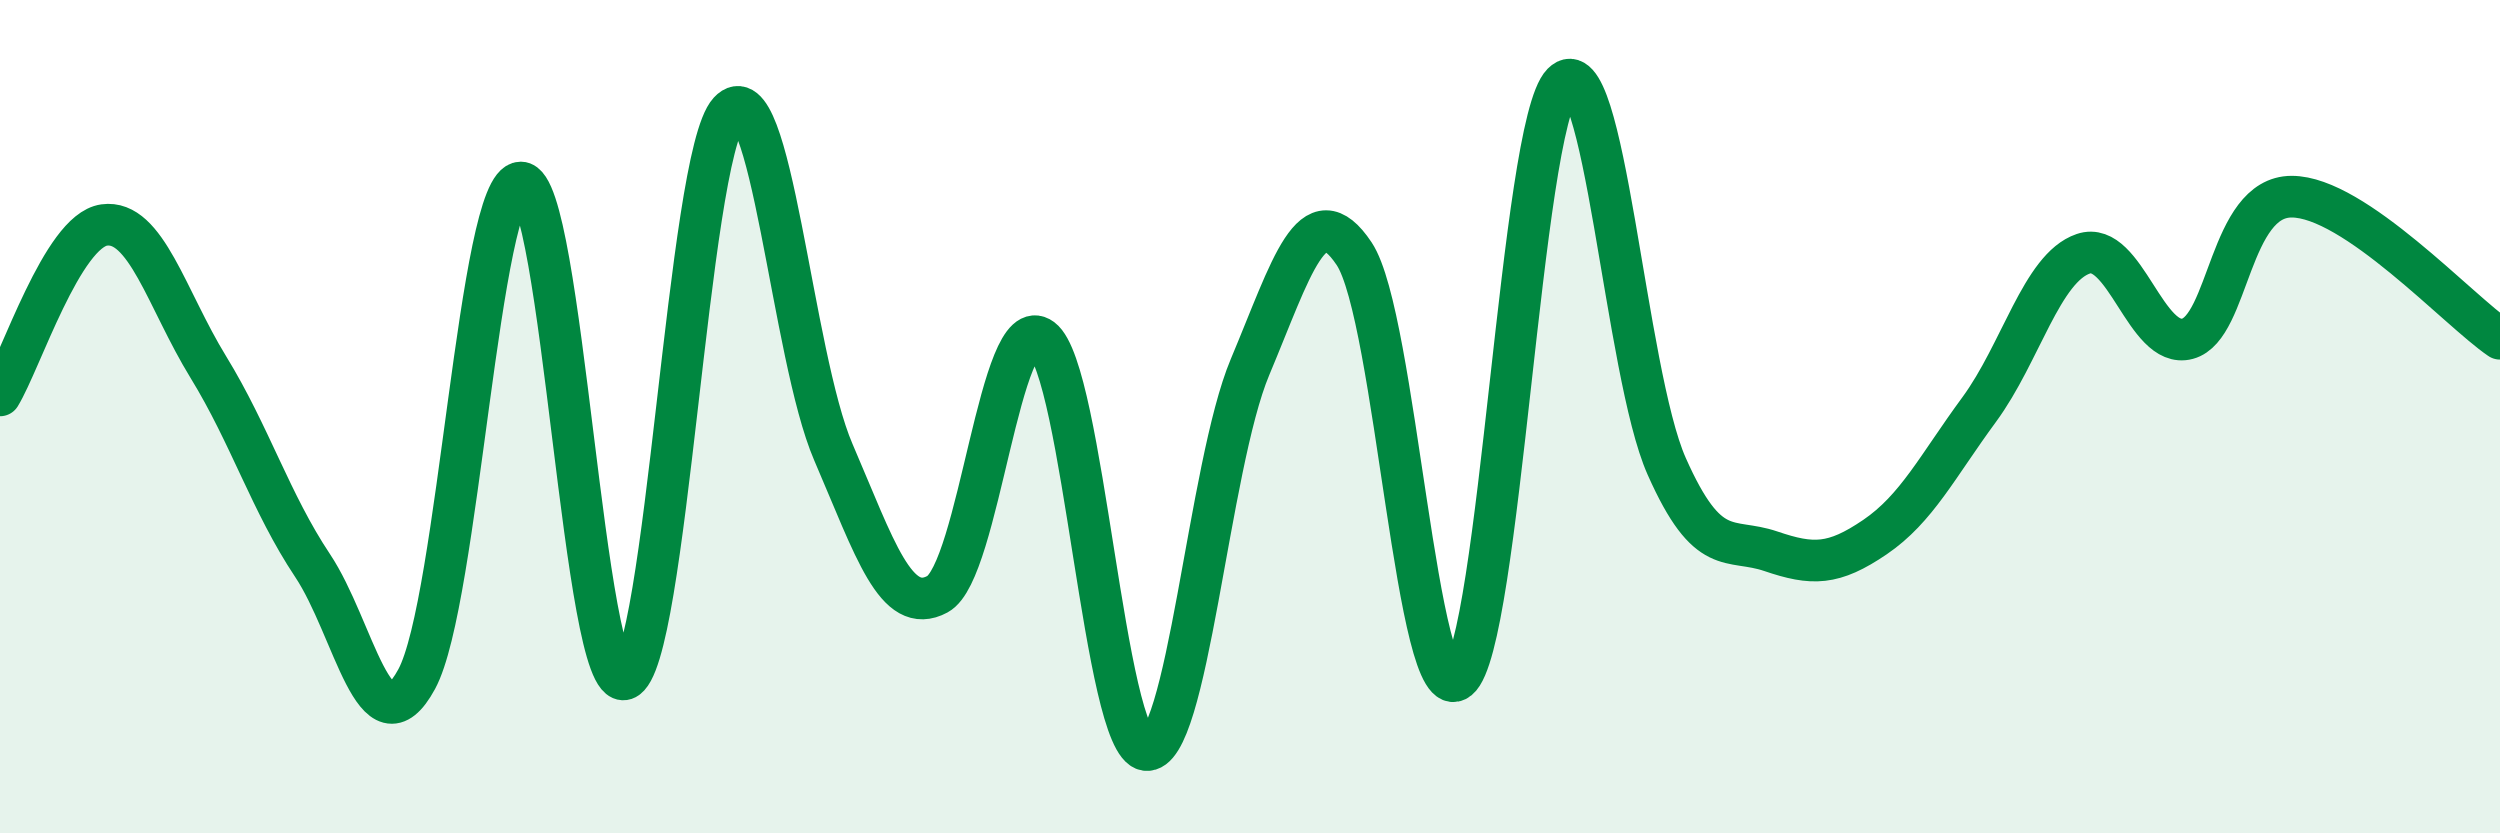 
    <svg width="60" height="20" viewBox="0 0 60 20" xmlns="http://www.w3.org/2000/svg">
      <path
        d="M 0,9.49 C 0.5,8.67 1.5,5.54 2.5,5.4 C 3.5,5.26 4,7.18 5,8.81 C 6,10.44 6.5,12.07 7.5,13.57 C 8.5,15.07 9,18.14 10,16.3 C 11,14.46 11.5,4.38 12.5,4.38 C 13.5,4.38 14,16.64 15,16.3 C 16,15.96 16.5,3.77 17.5,2.68 C 18.5,1.59 19,8.53 20,10.85 C 21,13.17 21.5,14.8 22.5,14.26 C 23.5,13.72 24,7.38 25,8.13 C 26,8.88 26.5,17.86 27.5,18 C 28.5,18.14 29,11.19 30,8.81 C 31,6.43 31.5,4.59 32.5,6.09 C 33.5,7.59 34,17.12 35,16.3 C 36,15.48 36.5,3.02 37.5,2 C 38.5,0.98 39,8.94 40,11.19 C 41,13.44 41.5,12.89 42.5,13.23 C 43.5,13.57 44,13.57 45,12.89 C 46,12.21 46.5,11.19 47.5,9.83 C 48.5,8.47 49,6.43 50,6.09 C 51,5.75 51.5,8.4 52.5,8.13 C 53.5,7.86 53.5,4.72 55,4.72 C 56.5,4.72 59,7.45 60,8.13L60 20L0 20Z"
        fill="#008740"
        opacity="0.1"
        stroke-linecap="round"
        stroke-linejoin="round"
      />
      <path
        d="M 0,9.49 C 0.5,8.67 1.5,5.54 2.5,5.4 C 3.5,5.26 4,7.18 5,8.81 C 6,10.44 6.5,12.07 7.5,13.57 C 8.5,15.07 9,18.14 10,16.3 C 11,14.46 11.5,4.38 12.5,4.38 C 13.5,4.38 14,16.64 15,16.3 C 16,15.96 16.5,3.77 17.5,2.68 C 18.5,1.59 19,8.53 20,10.85 C 21,13.17 21.5,14.8 22.5,14.26 C 23.5,13.72 24,7.38 25,8.13 C 26,8.88 26.5,17.86 27.5,18 C 28.5,18.14 29,11.19 30,8.81 C 31,6.43 31.5,4.59 32.5,6.09 C 33.5,7.59 34,17.12 35,16.3 C 36,15.48 36.5,3.02 37.5,2 C 38.5,0.98 39,8.94 40,11.19 C 41,13.44 41.5,12.89 42.5,13.23 C 43.5,13.57 44,13.57 45,12.89 C 46,12.21 46.5,11.19 47.5,9.83 C 48.5,8.47 49,6.43 50,6.09 C 51,5.75 51.5,8.4 52.5,8.13 C 53.5,7.86 53.5,4.72 55,4.72 C 56.5,4.72 59,7.45 60,8.13"
        stroke="#008740"
        stroke-width="1"
        fill="none"
        stroke-linecap="round"
        stroke-linejoin="round"
      />
    </svg>
  